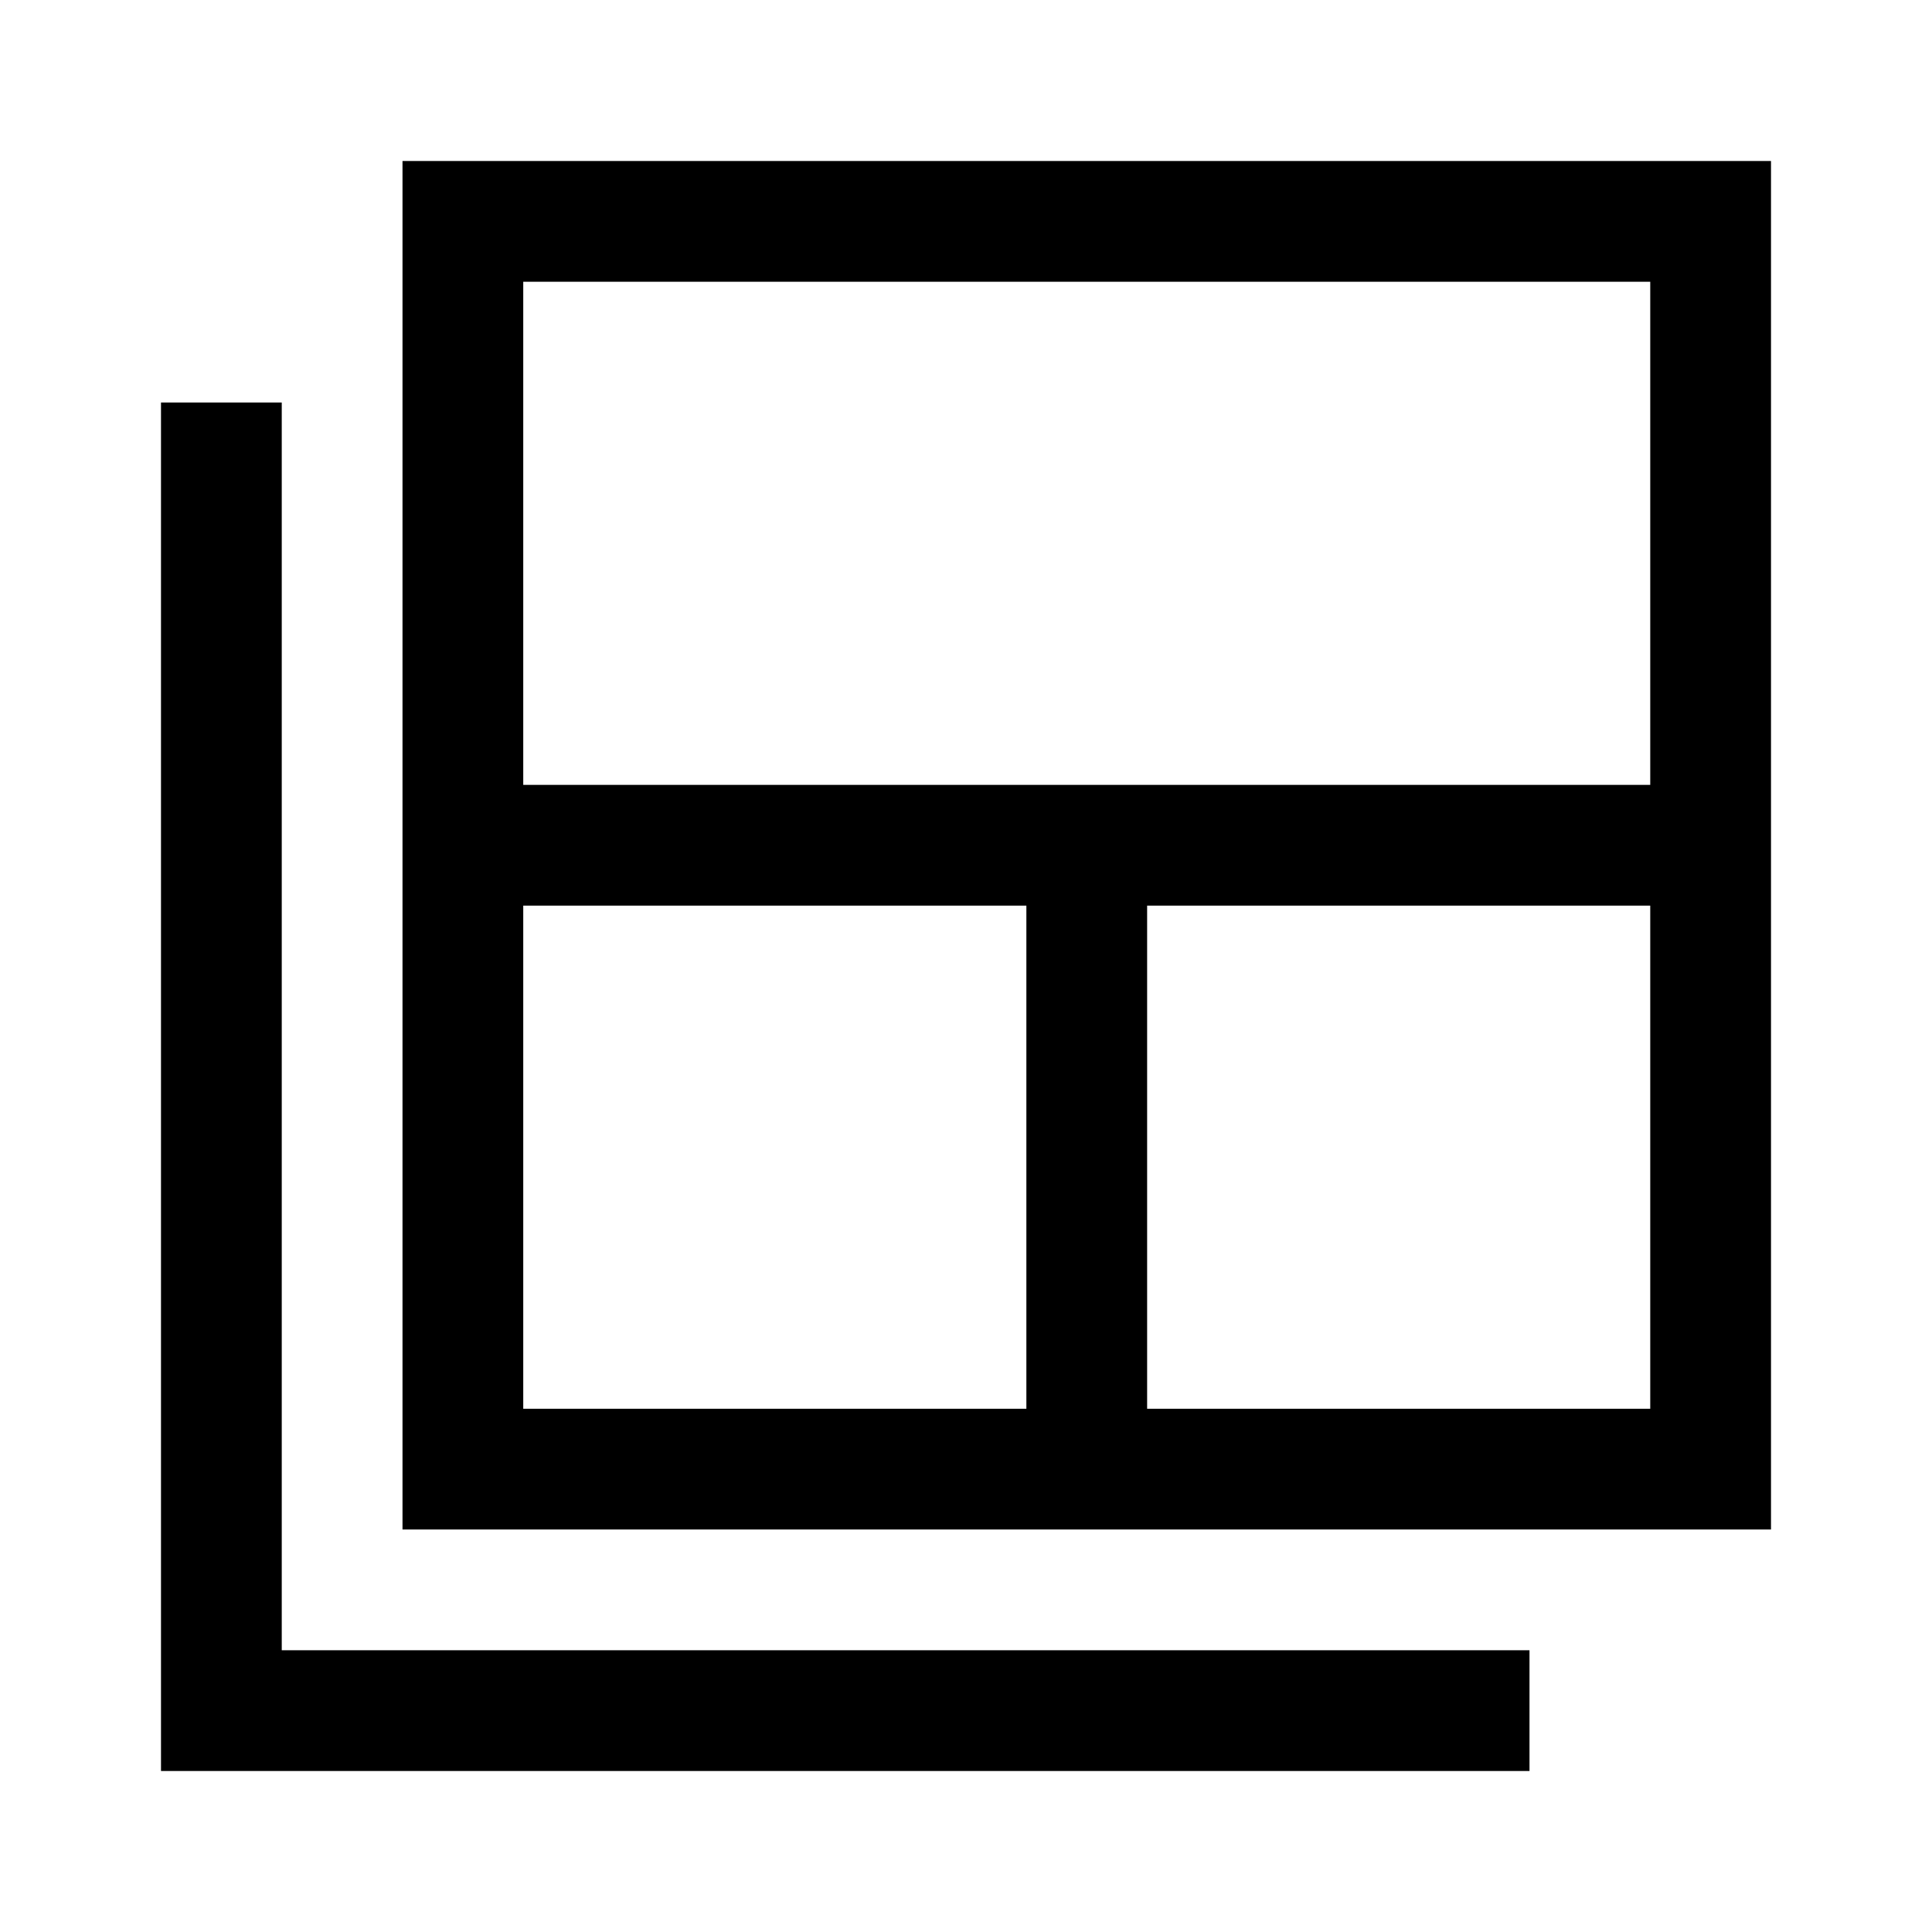 <svg xmlns="http://www.w3.org/2000/svg" width="48" height="48" viewBox="0 -960 960 960"><path d="M260-260h250v-250H260v250Zm0-310h560v-250H260v250Zm310 310h250v-250H570v250Zm-370 60v-680h680v680H200ZM80-80v-680h60v620h620v60H80Z"/></svg>